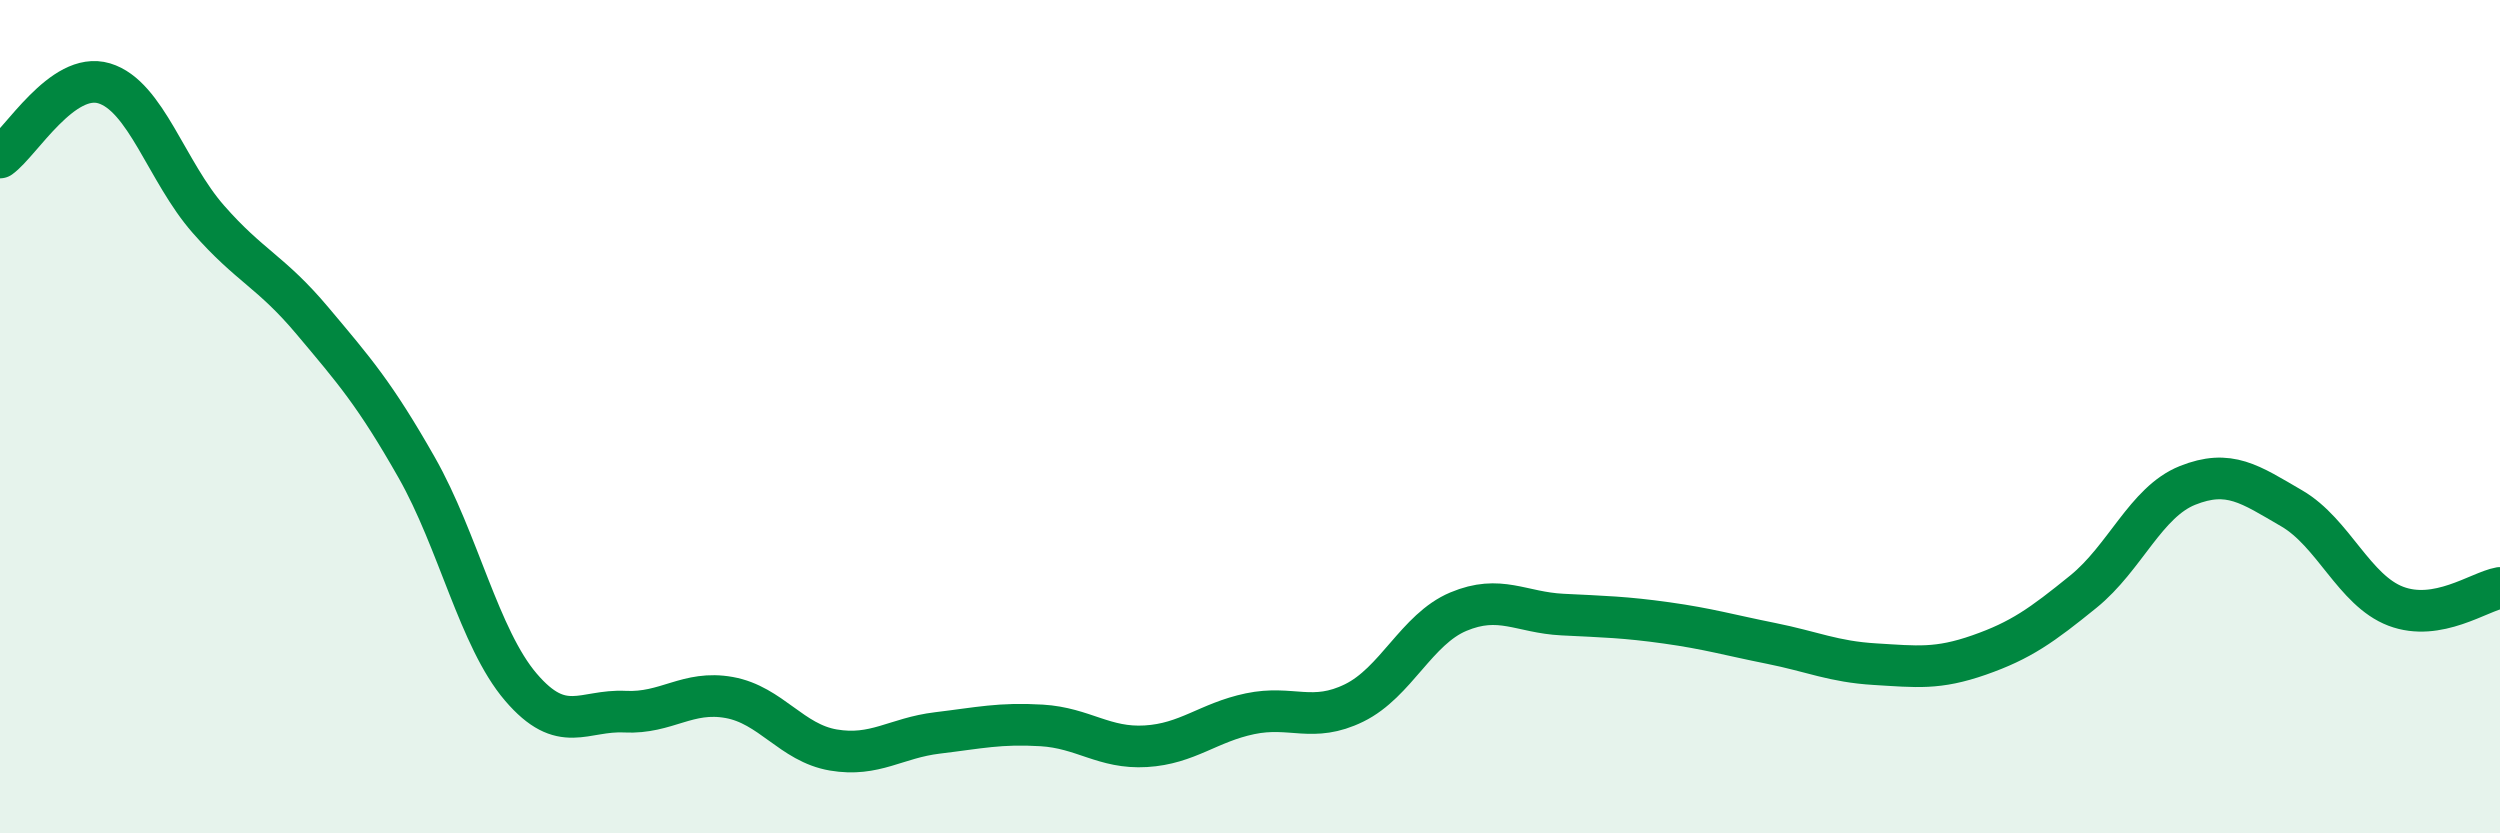 
    <svg width="60" height="20" viewBox="0 0 60 20" xmlns="http://www.w3.org/2000/svg">
      <path
        d="M 0,3.78 C 0.5,3.42 1.5,1.7 2.5,2 C 3.5,2.3 4,4.12 5,5.26 C 6,6.4 6.5,6.51 7.5,7.7 C 8.5,8.89 9,9.46 10,11.22 C 11,12.98 11.5,15.32 12.5,16.49 C 13.5,17.66 14,17.03 15,17.08 C 16,17.13 16.5,16.56 17.5,16.74 C 18.5,16.92 19,17.83 20,18 C 21,18.17 21.5,17.71 22.5,17.59 C 23.5,17.47 24,17.35 25,17.41 C 26,17.47 26.5,17.97 27.5,17.91 C 28.5,17.85 29,17.34 30,17.13 C 31,16.92 31.5,17.36 32.5,16.87 C 33.5,16.38 34,15.1 35,14.68 C 36,14.26 36.5,14.7 37.5,14.75 C 38.5,14.8 39,14.81 40,14.95 C 41,15.09 41.5,15.24 42.5,15.44 C 43.5,15.64 44,15.88 45,15.94 C 46,16 46.5,16.07 47.5,15.72 C 48.5,15.37 49,15.01 50,14.2 C 51,13.39 51.5,12.05 52.5,11.65 C 53.5,11.25 54,11.62 55,12.2 C 56,12.78 56.5,14.17 57.5,14.55 C 58.5,14.93 59.5,14.2 60,14.11L60 20L0 20Z"
        fill="#008740"
        opacity="0.1"
        stroke-linecap="round"
        stroke-linejoin="round"
      />
      <path
        d="M 0,3.78 C 0.5,3.42 1.5,1.7 2.5,2 C 3.5,2.3 4,4.12 5,5.26 C 6,6.4 6.5,6.51 7.5,7.7 C 8.5,8.89 9,9.46 10,11.22 C 11,12.98 11.5,15.32 12.5,16.49 C 13.5,17.66 14,17.03 15,17.08 C 16,17.13 16.5,16.56 17.5,16.74 C 18.5,16.92 19,17.83 20,18 C 21,18.17 21.5,17.71 22.5,17.59 C 23.5,17.47 24,17.35 25,17.41 C 26,17.47 26.5,17.97 27.5,17.91 C 28.5,17.85 29,17.34 30,17.13 C 31,16.92 31.5,17.36 32.5,16.87 C 33.5,16.38 34,15.1 35,14.68 C 36,14.26 36.5,14.7 37.5,14.75 C 38.5,14.8 39,14.81 40,14.95 C 41,15.09 41.5,15.24 42.5,15.44 C 43.5,15.64 44,15.88 45,15.94 C 46,16 46.5,16.07 47.5,15.72 C 48.5,15.37 49,15.01 50,14.2 C 51,13.39 51.5,12.05 52.5,11.65 C 53.5,11.25 54,11.62 55,12.2 C 56,12.78 56.5,14.17 57.5,14.55 C 58.5,14.93 59.5,14.2 60,14.11"
        stroke="#008740"
        stroke-width="1"
        fill="none"
        stroke-linecap="round"
        stroke-linejoin="round"
      />
    </svg>
  